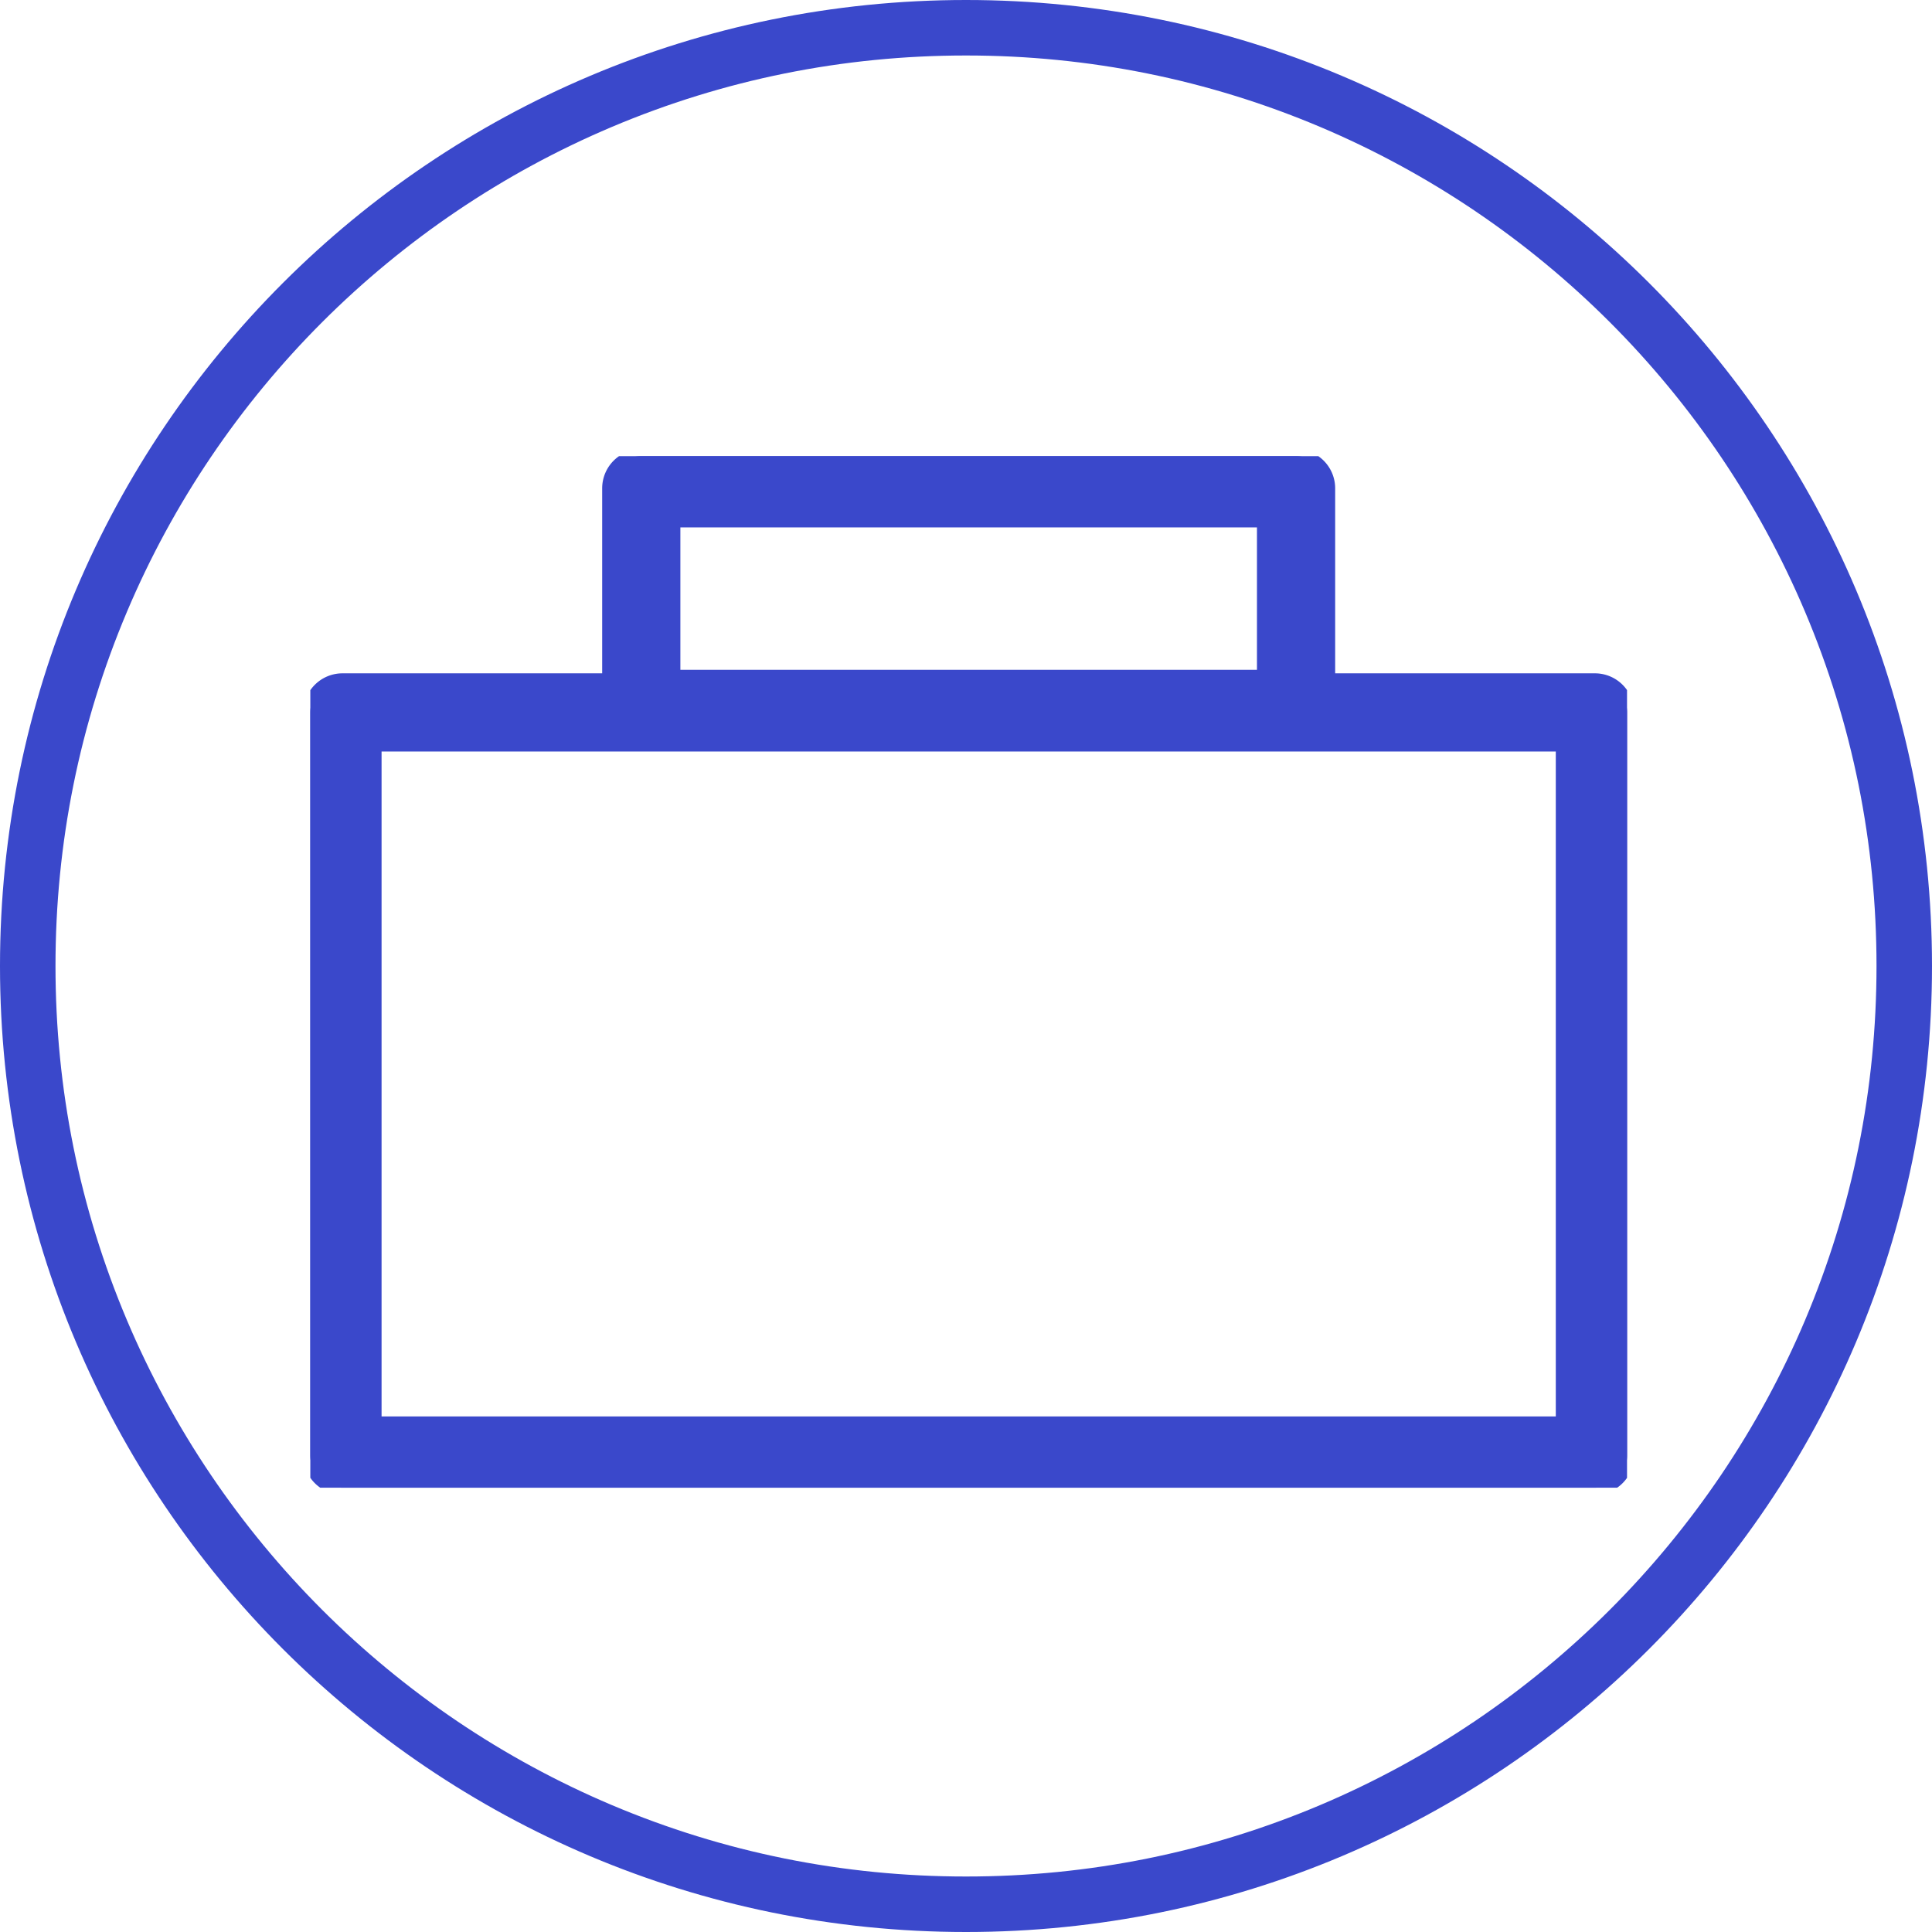 <svg xmlns="http://www.w3.org/2000/svg" xmlns:xlink="http://www.w3.org/1999/xlink" id="Grupo_41" data-name="Grupo 41" width="139.266" height="139.266" viewBox="0 0 139.266 139.266"><defs><clipPath id="clip-path"><rect id="Rect&#xE1;ngulo_15" data-name="Rect&#xE1;ngulo 15" width="94.914" height="74.358" fill="#3a48cb" stroke="#3a48cb" stroke-width="1"></rect></clipPath></defs><g id="Trazado_48" data-name="Trazado 48" fill="none"><path d="M69.633,0A69.633,69.633,0,1,1,0,69.633,69.633,69.633,0,0,1,69.633,0Z" stroke="none"></path><path d="M 69.633 4 C 60.771 4 52.176 5.735 44.087 9.156 C 40.199 10.801 36.448 12.836 32.94 15.207 C 29.463 17.555 26.194 20.252 23.223 23.223 C 20.252 26.194 17.555 29.463 15.207 32.94 C 12.836 36.448 10.801 40.199 9.156 44.087 C 5.735 52.176 4 60.771 4 69.633 C 4 78.495 5.735 87.09 9.156 95.179 C 10.801 99.067 12.836 102.817 15.207 106.326 C 17.555 109.802 20.252 113.071 23.223 116.042 C 26.194 119.013 29.463 121.71 32.94 124.059 C 36.448 126.429 40.199 128.465 44.087 130.11 C 52.176 133.531 60.771 135.266 69.633 135.266 C 78.495 135.266 87.09 133.531 95.179 130.11 C 99.067 128.465 102.817 126.429 106.326 124.059 C 109.802 121.71 113.071 119.013 116.042 116.042 C 119.013 113.071 121.71 109.802 124.059 106.326 C 126.429 102.817 128.465 99.067 130.11 95.179 C 133.531 87.09 135.266 78.495 135.266 69.633 C 135.266 60.771 133.531 52.176 130.11 44.087 C 128.465 40.199 126.429 36.448 124.059 32.94 C 121.71 29.463 119.013 26.194 116.042 23.223 C 113.071 20.252 109.802 17.555 106.326 15.207 C 102.817 12.836 99.067 10.801 95.179 9.156 C 87.09 5.735 78.495 4 69.633 4 M 69.633 1.52587890625e-05 C 108.09 1.52587890625e-05 139.266 31.176 139.266 69.633 C 139.266 108.09 108.09 139.266 69.633 139.266 C 31.176 139.266 1.52587890625e-05 108.09 1.52587890625e-05 69.633 C 1.52587890625e-05 31.176 31.176 1.52587890625e-05 69.633 1.52587890625e-05 Z" stroke="none" fill="#3a48cb"></path></g><g id="Grupo_26" data-name="Grupo 26" transform="translate(22.369 32.882)"><g id="Grupo_25" data-name="Grupo 25" clip-path="url(#clip-path)"><path id="Trazado_26" data-name="Trazado 26" d="M92.6,96.536H2.318A2.318,2.318,0,0,1,0,94.218V40.651a2.318,2.318,0,0,1,2.318-2.318H92.6a2.318,2.318,0,0,1,2.318,2.318V94.218A2.318,2.318,0,0,1,92.6,96.536M4.636,91.9H90.279V42.969H4.636Z" transform="translate(0 -22.179)" fill="#3a48cb" stroke="#3a48cb" stroke-width="1"></path><path id="Trazado_27" data-name="Trazado 27" d="M100.628,20.535h-47.2a2.318,2.318,0,0,1-2.318-2.318V2.318A2.318,2.318,0,0,1,53.429,0h47.2a2.318,2.318,0,0,1,2.318,2.318v15.9a2.318,2.318,0,0,1-2.318,2.318M55.747,15.9H98.31V4.635H55.747Z" transform="translate(-29.572)" fill="#3a48cb" stroke="#3a48cb" stroke-width="1"></path></g></g></svg>